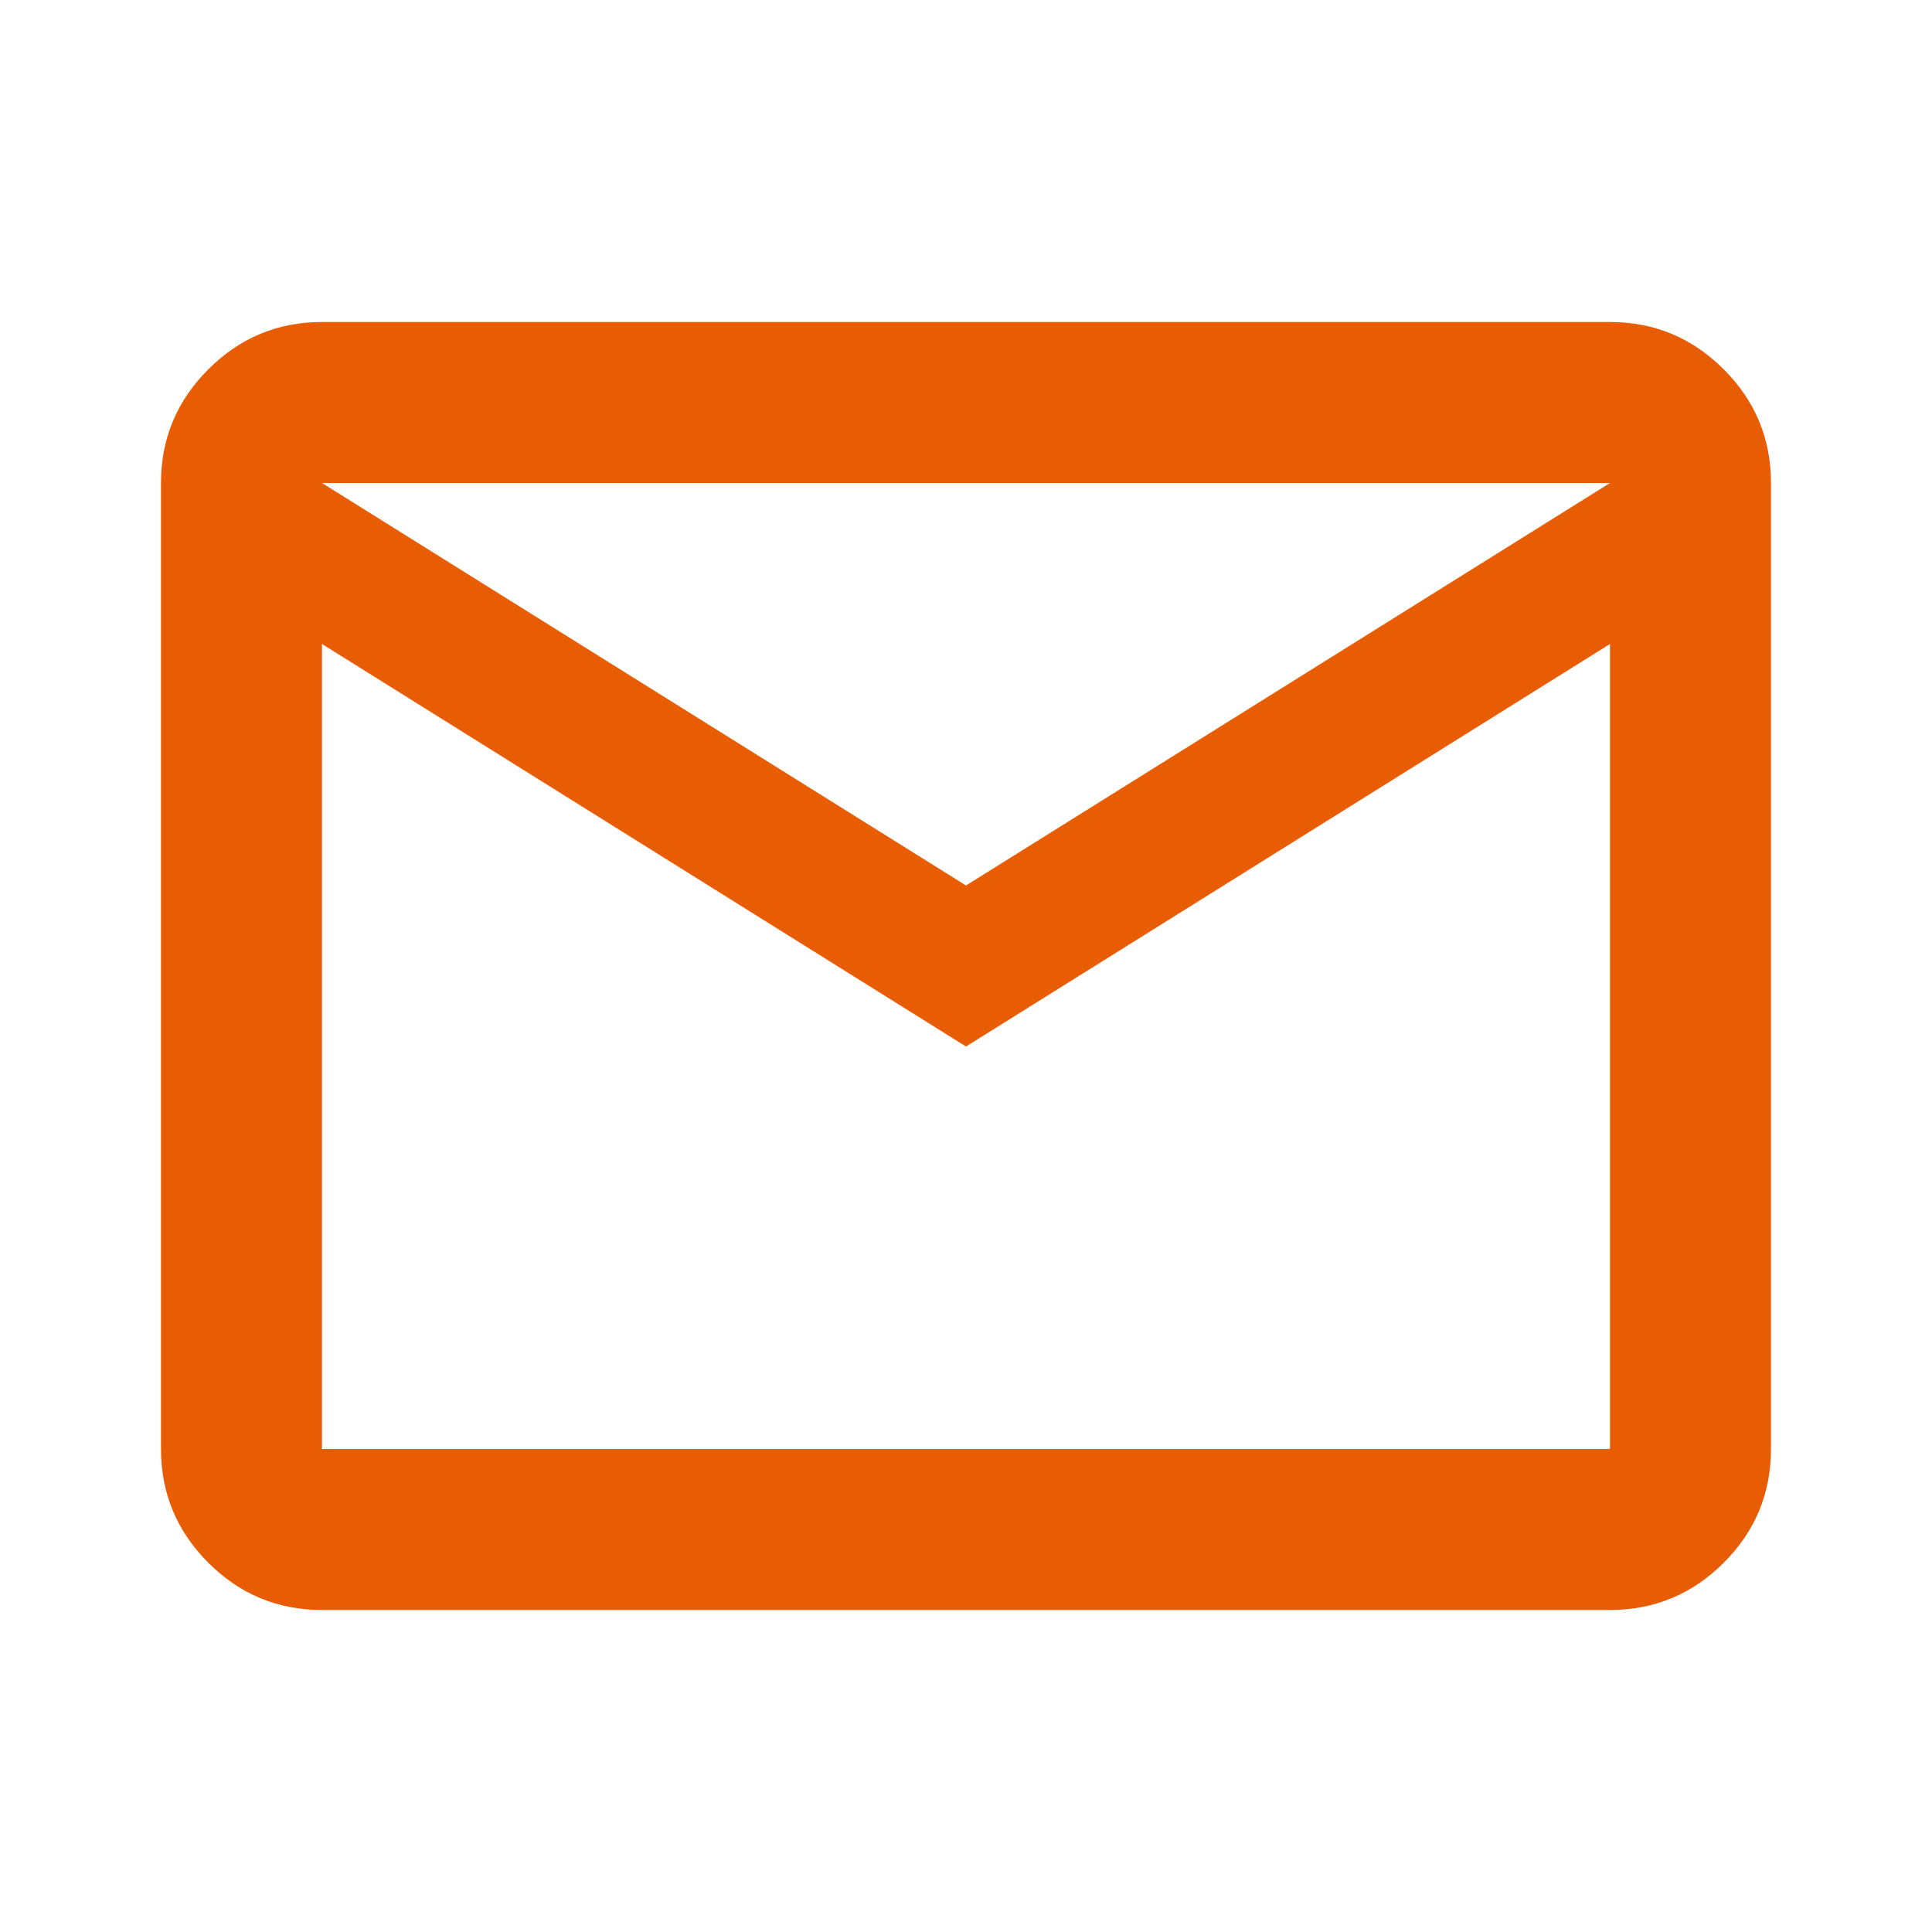 <svg width="64" height="64" viewBox="0 0 64 64" fill="none" xmlns="http://www.w3.org/2000/svg">
<path d="M10.666 53.333C9.2 53.333 7.945 52.812 6.901 51.768C5.856 50.723 5.333 49.467 5.333 48V16C5.333 14.533 5.856 13.278 6.901 12.235C7.945 11.189 9.2 10.667 10.666 10.667H53.333C54.8 10.667 56.056 11.189 57.101 12.235C58.145 13.278 58.666 14.533 58.666 16V48C58.666 49.467 58.145 50.723 57.101 51.768C56.056 52.812 54.8 53.333 53.333 53.333H10.666ZM32 34.667L10.666 21.333V48H53.333V21.333L32 34.667ZM32 29.333L53.333 16H10.666L32 29.333ZM10.666 21.333V16V48V21.333Z" fill="#E85D04"/>
</svg>
